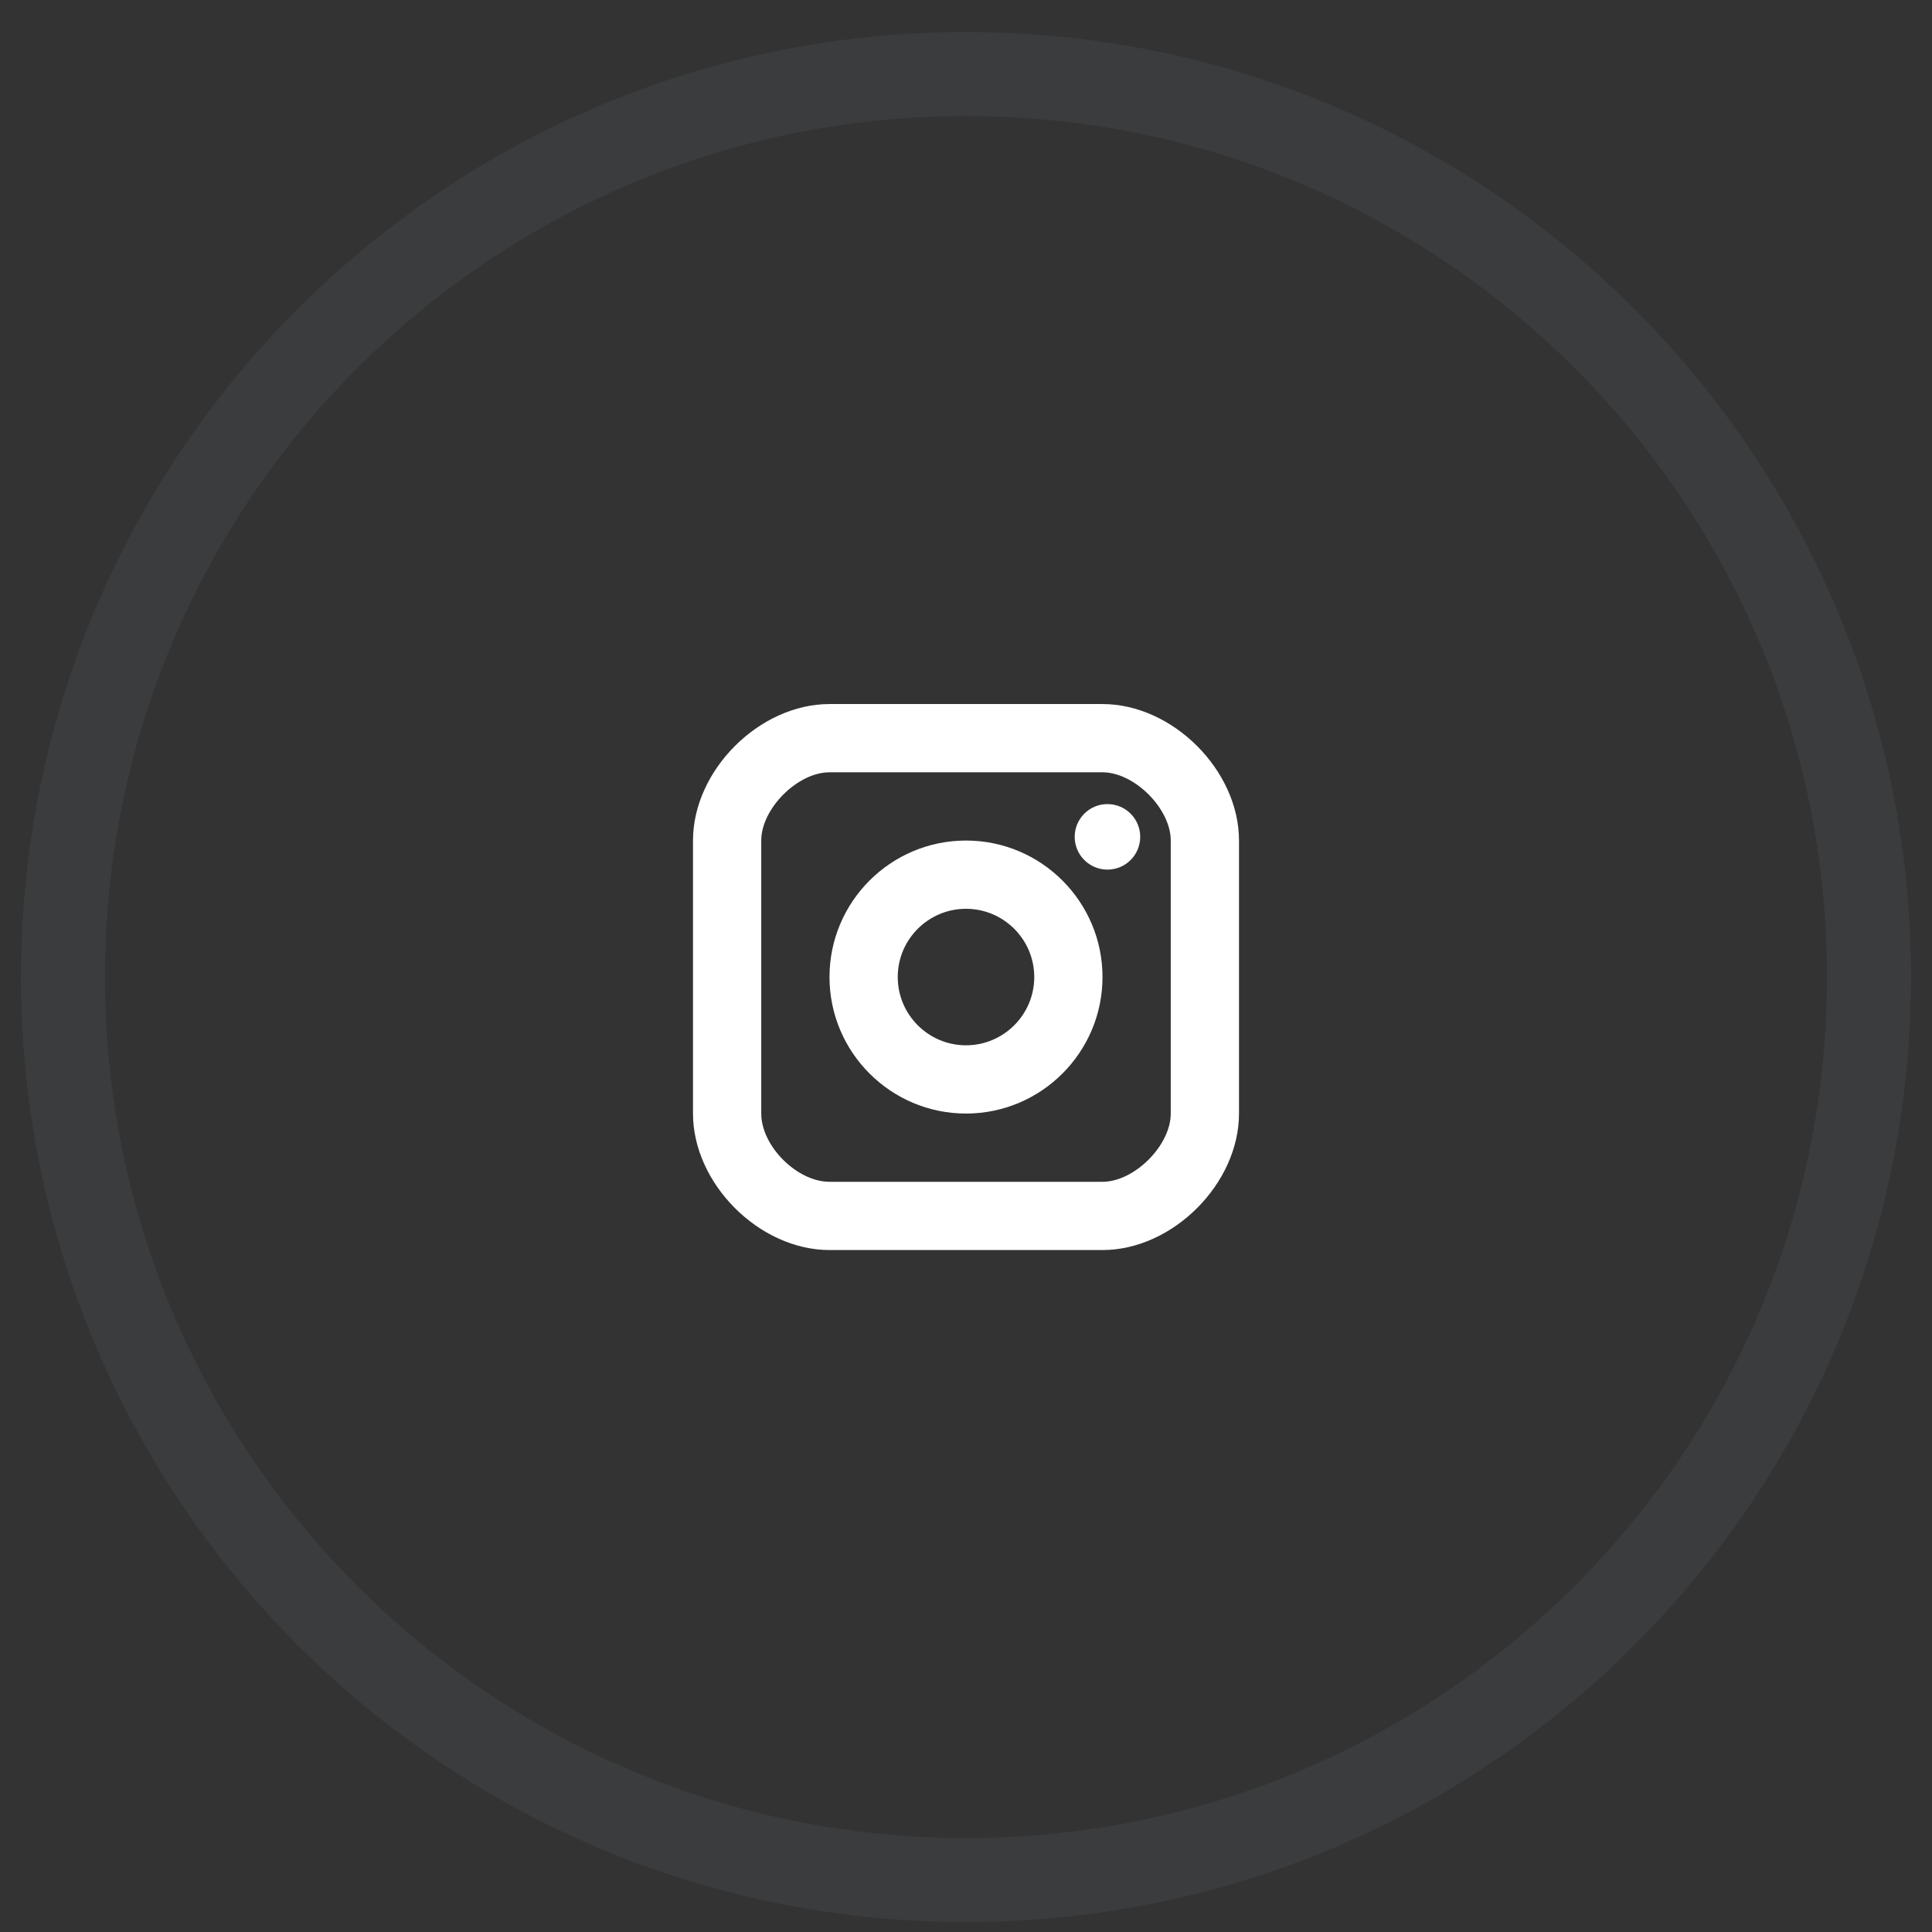 <svg width="46" height="46" viewBox="0 0 46 46" fill="none" xmlns="http://www.w3.org/2000/svg">
<rect x="0" y="0" width="46" height="46" fill="#333333" stroke="none"/>
<path opacity="0.1" d="M44.5 23.263C44.5 35.137 34.874 44.763 23 44.763C11.126 44.763 1.5 35.137 1.5 23.263C1.5 11.389 11.126 1.763 23 1.763C34.874 1.763 44.5 11.389 44.5 23.263Z" stroke="#8390A2" stroke-width="2"/>
<path d="M26.368 20.705C26.799 20.705 27.148 20.356 27.148 19.925C27.148 19.494 26.799 19.145 26.368 19.145C25.937 19.145 25.588 19.494 25.588 19.925C25.588 20.356 25.937 20.705 26.368 20.705Z" fill="#fff"/>
<path fill-rule="evenodd" clip-rule="evenodd" d="M19.75 23.263C19.75 25.055 21.208 26.513 23 26.513C24.792 26.513 26.25 25.055 26.25 23.263C26.25 21.47 24.792 20.013 23 20.013C21.208 20.013 19.75 21.47 19.75 23.263ZM21.375 23.263C21.375 22.366 22.104 21.638 23 21.638C23.896 21.638 24.625 22.366 24.625 23.263C24.625 24.159 23.896 24.888 23 24.888C22.104 24.888 21.375 24.159 21.375 23.263Z" fill="#fff"/>
<path fill-rule="evenodd" clip-rule="evenodd" d="M19.75 29.763H26.25C27.921 29.763 29.5 28.183 29.5 26.513V20.013C29.5 18.342 27.921 16.763 26.25 16.763H19.75C18.079 16.763 16.5 18.342 16.5 20.013V26.513C16.5 28.183 18.079 29.763 19.75 29.763ZM18.125 20.013C18.125 19.253 18.99 18.388 19.75 18.388H26.25C27.01 18.388 27.875 19.253 27.875 20.013V26.513C27.875 27.272 27.01 28.138 26.25 28.138H19.75C18.976 28.138 18.125 27.287 18.125 26.513V20.013Z" fill="#fff"/>
</svg>
